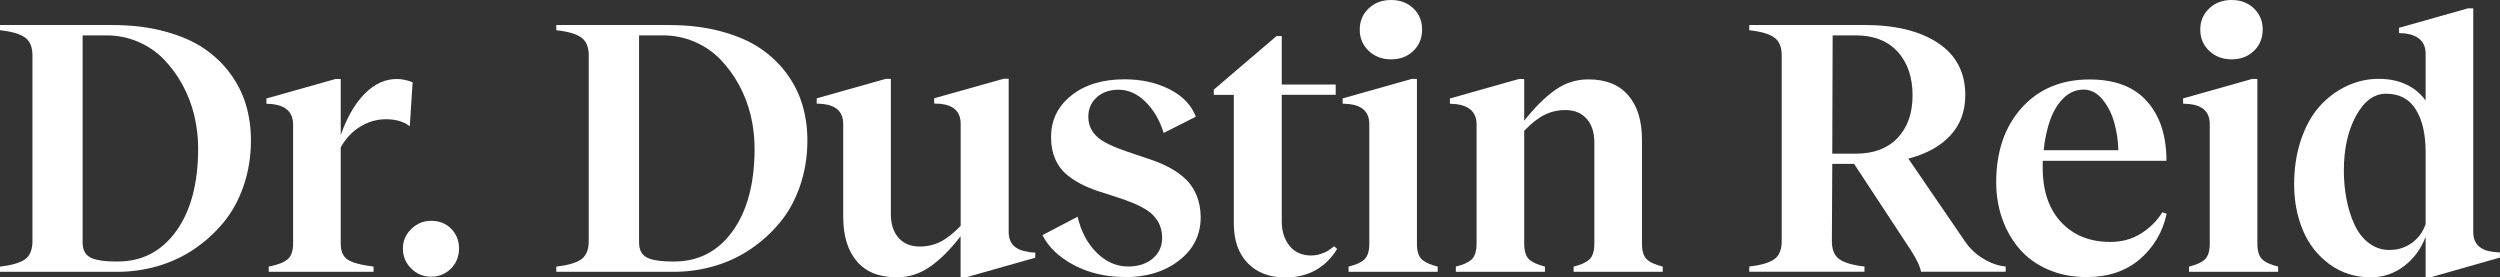 <?xml version="1.0" encoding="UTF-8"?>
<svg id="Layer_2" data-name="Layer 2" xmlns="http://www.w3.org/2000/svg" viewBox="0 0 324.38 35.99">
  <rect x="0" y="0" width="324.38" height="35.99" fill="#333333" stroke="none"/>
  <defs>
    <style>
      .cls-1 {
        fill: #fff;
      }
    </style>
  </defs>
  <g id="Layer_1-2" data-name="Layer 1">
    <g>
      <path class="cls-1" d="M14.6,3.25c2.48,0,4.73.27,6.76.82,2.03.55,3.73,1.28,5.1,2.21,1.37.93,2.52,2.03,3.45,3.31.93,1.28,1.6,2.64,2.02,4.07.42,1.44.63,2.95.63,4.54,0,2.11-.32,4.08-.95,5.91-.63,1.83-1.5,3.42-2.61,4.76-1.11,1.34-2.39,2.5-3.85,3.48-1.46.98-3.03,1.7-4.72,2.19-1.68.48-3.41.73-5.17.73H0v-.68c1.53-.17,2.61-.49,3.25-.95.64-.46.96-1.24.96-2.35V7.18c0-1.08-.32-1.84-.96-2.31-.64-.46-1.72-.78-3.25-.95v-.68h14.6ZM15.28,33.93c3.15,0,5.68-1.31,7.58-3.94,1.9-2.63,2.85-6.21,2.85-10.73,0-1.45-.17-2.88-.5-4.28-.34-1.4-.85-2.73-1.53-3.98s-1.5-2.35-2.43-3.31-2.05-1.72-3.33-2.27c-1.29-.55-2.66-.83-4.13-.83h-3.07v26.89c0,.92.33,1.56.99,1.92s1.85.54,3.57.54Z"/>
      <path class="cls-1" d="M51.48,10.25c.66,0,1.34.14,2.06.42l-.37,5.71c-.78-.61-1.82-.91-3.11-.91-1.15,0-2.25.32-3.3.95-1.05.63-1.9,1.53-2.55,2.7v12.5c0,.97.29,1.65.88,2.05.58.4,1.71.71,3.38.92v.68h-13.6v-.68c1.15-.22,1.97-.53,2.45-.95.48-.41.71-1.09.71-2.02v-15.47c0-1.53-.88-2.41-2.64-2.64l-.82-.05v-.68l8.96-2.53h.68v7.28c.81-2.29,1.84-4.08,3.1-5.36,1.26-1.28,2.65-1.92,4.18-1.92Z"/>
      <path class="cls-1" d="M55.93,35.9c-1,0-1.86-.35-2.57-1.06-.72-.71-1.08-1.57-1.08-2.59s.36-1.83,1.09-2.54,1.58-1.06,2.56-1.06c1.08,0,1.95.35,2.62,1.04.67.69,1.01,1.55,1.01,2.56s-.35,1.9-1.05,2.6-1.56,1.05-2.57,1.05Z"/>
      <path class="cls-1" d="M86.8,3.25c2.48,0,4.73.27,6.76.82,2.03.55,3.73,1.28,5.1,2.21,1.37.93,2.52,2.03,3.45,3.31.93,1.28,1.6,2.64,2.02,4.07.42,1.44.63,2.95.63,4.54,0,2.11-.32,4.08-.95,5.91-.63,1.83-1.5,3.42-2.61,4.76-1.11,1.34-2.39,2.5-3.85,3.48-1.46.98-3.03,1.7-4.72,2.19-1.68.48-3.41.73-5.17.73h-15.28v-.68c1.53-.17,2.61-.49,3.25-.95.64-.46.96-1.24.96-2.35V7.18c0-1.08-.32-1.84-.96-2.31-.64-.46-1.72-.78-3.25-.95v-.68h14.6ZM87.48,33.93c3.15,0,5.68-1.31,7.58-3.94,1.9-2.63,2.85-6.21,2.85-10.73,0-1.45-.17-2.88-.5-4.28-.34-1.4-.85-2.73-1.53-3.98s-1.5-2.35-2.43-3.31-2.05-1.72-3.33-2.27c-1.29-.55-2.66-.83-4.13-.83h-3.07v26.89c0,.92.33,1.56.99,1.92s1.85.54,3.57.54Z"/>
      <path class="cls-1" d="M133.46,32.71l.87.07v.66l-9.01,2.55h-.68v-5.34c-1.31,1.7-2.62,3.02-3.94,3.94-1.32.93-2.77,1.39-4.34,1.39-2.28,0-4.01-.69-5.18-2.07-1.18-1.38-1.77-3.3-1.77-5.75v-12.07c0-1.54-.88-2.41-2.64-2.6l-.8-.05v-.68l8.96-2.53h.66v17.55c0,1.31.34,2.34,1.01,3.09.67.75,1.58,1.12,2.74,1.12.97,0,1.87-.21,2.7-.63.83-.42,1.7-1.11,2.61-2.06v-13.22c0-1.54-.86-2.41-2.57-2.6l-.87-.05v-.68l9.01-2.53h.66v19.89c0,1.51.87,2.37,2.6,2.57Z"/>
      <path class="cls-1" d="M145.96,35.94c-2.45,0-4.65-.51-6.59-1.53-1.94-1.02-3.31-2.32-4.11-3.9l4.56-2.39c.45,1.93,1.28,3.49,2.49,4.68s2.57,1.78,4.08,1.78c1.29,0,2.35-.34,3.17-1.03.82-.69,1.23-1.58,1.23-2.69,0-.78-.17-1.46-.5-2.05-.34-.58-.78-1.06-1.33-1.44s-1.19-.71-1.91-1.01c-.72-.3-1.47-.57-2.27-.82-.8-.25-1.59-.51-2.39-.77-.8-.27-1.55-.59-2.27-.97-.72-.38-1.35-.82-1.91-1.32-.55-.5-1-1.14-1.33-1.93s-.5-1.68-.5-2.68c-.03-2.22.83-4.03,2.59-5.45,1.75-1.42,4.07-2.13,6.94-2.13,2.18,0,4.13.43,5.83,1.29,1.7.86,2.84,2.04,3.42,3.56l-4.17,2.11c-.53-1.69-1.33-3.04-2.39-4.07s-2.22-1.54-3.46-1.54c-1.15,0-2.1.33-2.83.98-.73.66-1.1,1.5-1.1,2.53,0,.69.16,1.29.49,1.81.33.52.77.96,1.33,1.3s1.21.66,1.93.94c.73.28,1.49.55,2.28.81.8.26,1.6.53,2.4.81.8.28,1.57.63,2.31,1.04.73.41,1.38.89,1.94,1.43.56.54,1.01,1.22,1.36,2.04.34.82.52,1.74.54,2.77.02,2.32-.91,4.22-2.77,5.67-1.86,1.46-4.22,2.19-7.06,2.19Z"/>
      <path class="cls-1" d="M173.13,31.97l.37.33c-1.53,2.47-3.78,3.7-6.74,3.7-2.04,0-3.67-.62-4.87-1.86-1.2-1.24-1.8-2.95-1.8-5.14V12.31h-2.6v-.68l8.14-6.95h.68v6.29h7v1.33h-7v16.43c0,1.28.34,2.34,1.01,3.17.67.83,1.6,1.25,2.78,1.25.44,0,.86-.07,1.26-.2.41-.13.71-.27.92-.4.21-.13.49-.33.83-.6Z"/>
      <path class="cls-1" d="M183.85,31.62c0,.95.21,1.63.62,2.02s1.1.71,2.07.95v.68h-11.56v-.68c.97-.23,1.66-.55,2.07-.95.41-.4.62-1.07.62-2.02v-15.52c0-1.54-.88-2.41-2.64-2.6l-.82-.05v-.68l8.96-2.53h.68v21.37ZM183.39,6.6c-.76.73-1.72,1.1-2.89,1.1s-2.14-.37-2.91-1.1c-.77-.73-1.16-1.65-1.16-2.76s.39-2.02,1.16-2.75c.77-.73,1.74-1.09,2.91-1.09s2.13.36,2.89,1.09c.76.73,1.13,1.64,1.13,2.75s-.38,2.03-1.13,2.76Z"/>
      <path class="cls-1" d="M213.05,31.62c0,.95.21,1.63.62,2.02.41.4,1.1.71,2.07.95v.68h-11.56v-.68c.97-.23,1.66-.55,2.07-.95.41-.4.62-1.07.62-2.02v-13.13c0-1.31-.34-2.34-1.01-3.09-.67-.75-1.58-1.12-2.74-1.12-.98,0-1.89.21-2.71.62-.83.41-1.71,1.1-2.64,2.07v14.65c0,.95.21,1.63.62,2.02s1.1.71,2.07.95v.68h-11.56v-.68c.97-.23,1.66-.55,2.07-.95.41-.4.62-1.07.62-2.02v-15.47c0-1.53-.88-2.41-2.64-2.64l-.82-.05v-.68l8.96-2.53h.68v5.41c1.36-1.72,2.69-3.04,4-3.97,1.31-.93,2.75-1.39,4.33-1.39,2.26,0,3.99.69,5.17,2.07,1.19,1.38,1.78,3.3,1.78,5.75v13.5Z"/>
      <path class="cls-1" d="M254.97,31.33c.58.87,1.35,1.61,2.33,2.21.98.6,1.95.95,2.94,1.04v.68h-10.98c-.14-.72-.57-1.63-1.29-2.74l-7.4-11.26h-2.83l-.05,10.02c0,1.11.32,1.89.97,2.35.65.46,1.74.78,3.26.95v.68h-14.95v-.68c1.53-.17,2.61-.49,3.25-.95.64-.46.96-1.24.96-2.35V7.18c0-1.08-.32-1.84-.96-2.31-.64-.46-1.72-.78-3.25-.95v-.68h14.88c4.07,0,7.28.78,9.63,2.35,2.35,1.57,3.52,3.82,3.52,6.75,0,2.09-.64,3.83-1.93,5.23-1.29,1.4-3.11,2.4-5.46,3.01l7.35,10.74ZM237.79,4.59l-.05,15.35h3.07c2.32,0,4.13-.69,5.42-2.06,1.29-1.37,1.93-3.21,1.93-5.52s-.65-4.24-1.94-5.65c-1.29-1.41-3.1-2.12-5.41-2.12h-3.02Z"/>
      <path class="cls-1" d="M280.55,27.54l.58.19c-.51,2.37-1.67,4.33-3.47,5.89-1.8,1.55-4.11,2.33-6.91,2.33-1.86,0-3.54-.33-5.04-.99-1.51-.66-2.74-1.56-3.71-2.7-.97-1.14-1.71-2.44-2.22-3.91-.51-1.47-.77-3.03-.77-4.68,0-4.01,1.11-7.24,3.32-9.69,2.21-2.45,5.15-3.67,8.8-3.67,3.28,0,5.76.94,7.44,2.83,1.69,1.89,2.53,4.46,2.53,7.72h-16.05v.37c-.09,3.2.67,5.69,2.28,7.48,1.62,1.79,3.78,2.68,6.49,2.68,1.47,0,2.78-.35,3.93-1.06s2.09-1.63,2.81-2.77ZM270.34,11.63c-.98,0-1.85.37-2.59,1.1-.74.73-1.32,1.67-1.73,2.82-.41,1.15-.7,2.46-.85,3.94h9.69c-.03-1.23-.21-2.43-.53-3.58-.32-1.15-.83-2.16-1.53-3.01-.7-.85-1.52-1.28-2.46-1.28Z"/>
      <path class="cls-1" d="M292.9,31.62c0,.95.21,1.63.62,2.02.41.4,1.1.71,2.07.95v.68h-11.56v-.68c.97-.23,1.66-.55,2.07-.95s.62-1.07.62-2.02v-15.52c0-1.54-.88-2.41-2.64-2.6l-.82-.05v-.68l8.96-2.53h.68v21.37ZM292.45,6.6c-.76.73-1.72,1.1-2.89,1.1s-2.14-.37-2.91-1.1c-.77-.73-1.16-1.65-1.16-2.76s.39-2.02,1.16-2.75c.77-.73,1.74-1.09,2.91-1.09s2.13.36,2.89,1.09,1.14,1.64,1.14,2.75-.38,2.03-1.14,2.76Z"/>
      <path class="cls-1" d="M307.69,35.99c-2.06,0-3.86-.56-5.41-1.69-1.54-1.12-2.7-2.59-3.46-4.39s-1.15-3.79-1.15-5.96.3-4.06.89-5.82c.59-1.75,1.4-3.2,2.41-4.33,1.01-1.13,2.18-2.01,3.5-2.63,1.32-.62,2.71-.94,4.18-.94,1.36,0,2.56.25,3.6.75,1.04.5,1.87,1.19,2.48,2.08v-6.08c0-1.51-.88-2.39-2.64-2.64l-.82-.05v-.68l8.96-2.53h.68v29.04c0,1.51.88,2.37,2.64,2.57l.82.07v.66l-8.96,2.55h-.68v-5.24c-.62,1.61-1.57,2.88-2.84,3.83-1.27.94-2.67,1.42-4.2,1.42ZM310.08,32.43c1.06,0,2.01-.3,2.85-.9s1.44-1.42,1.8-2.45v-9.31c0-2.36-.42-4.21-1.28-5.57-.85-1.36-2.13-2.04-3.85-2.04-1.56,0-2.86.96-3.91,2.88-1.04,1.92-1.57,4.28-1.57,7.09,0,1.31.12,2.56.35,3.76.23,1.19.58,2.29,1.04,3.28.46.99,1.08,1.78,1.87,2.38.79.59,1.68.89,2.68.89Z"/>
    </g>
  </g>
</svg>
